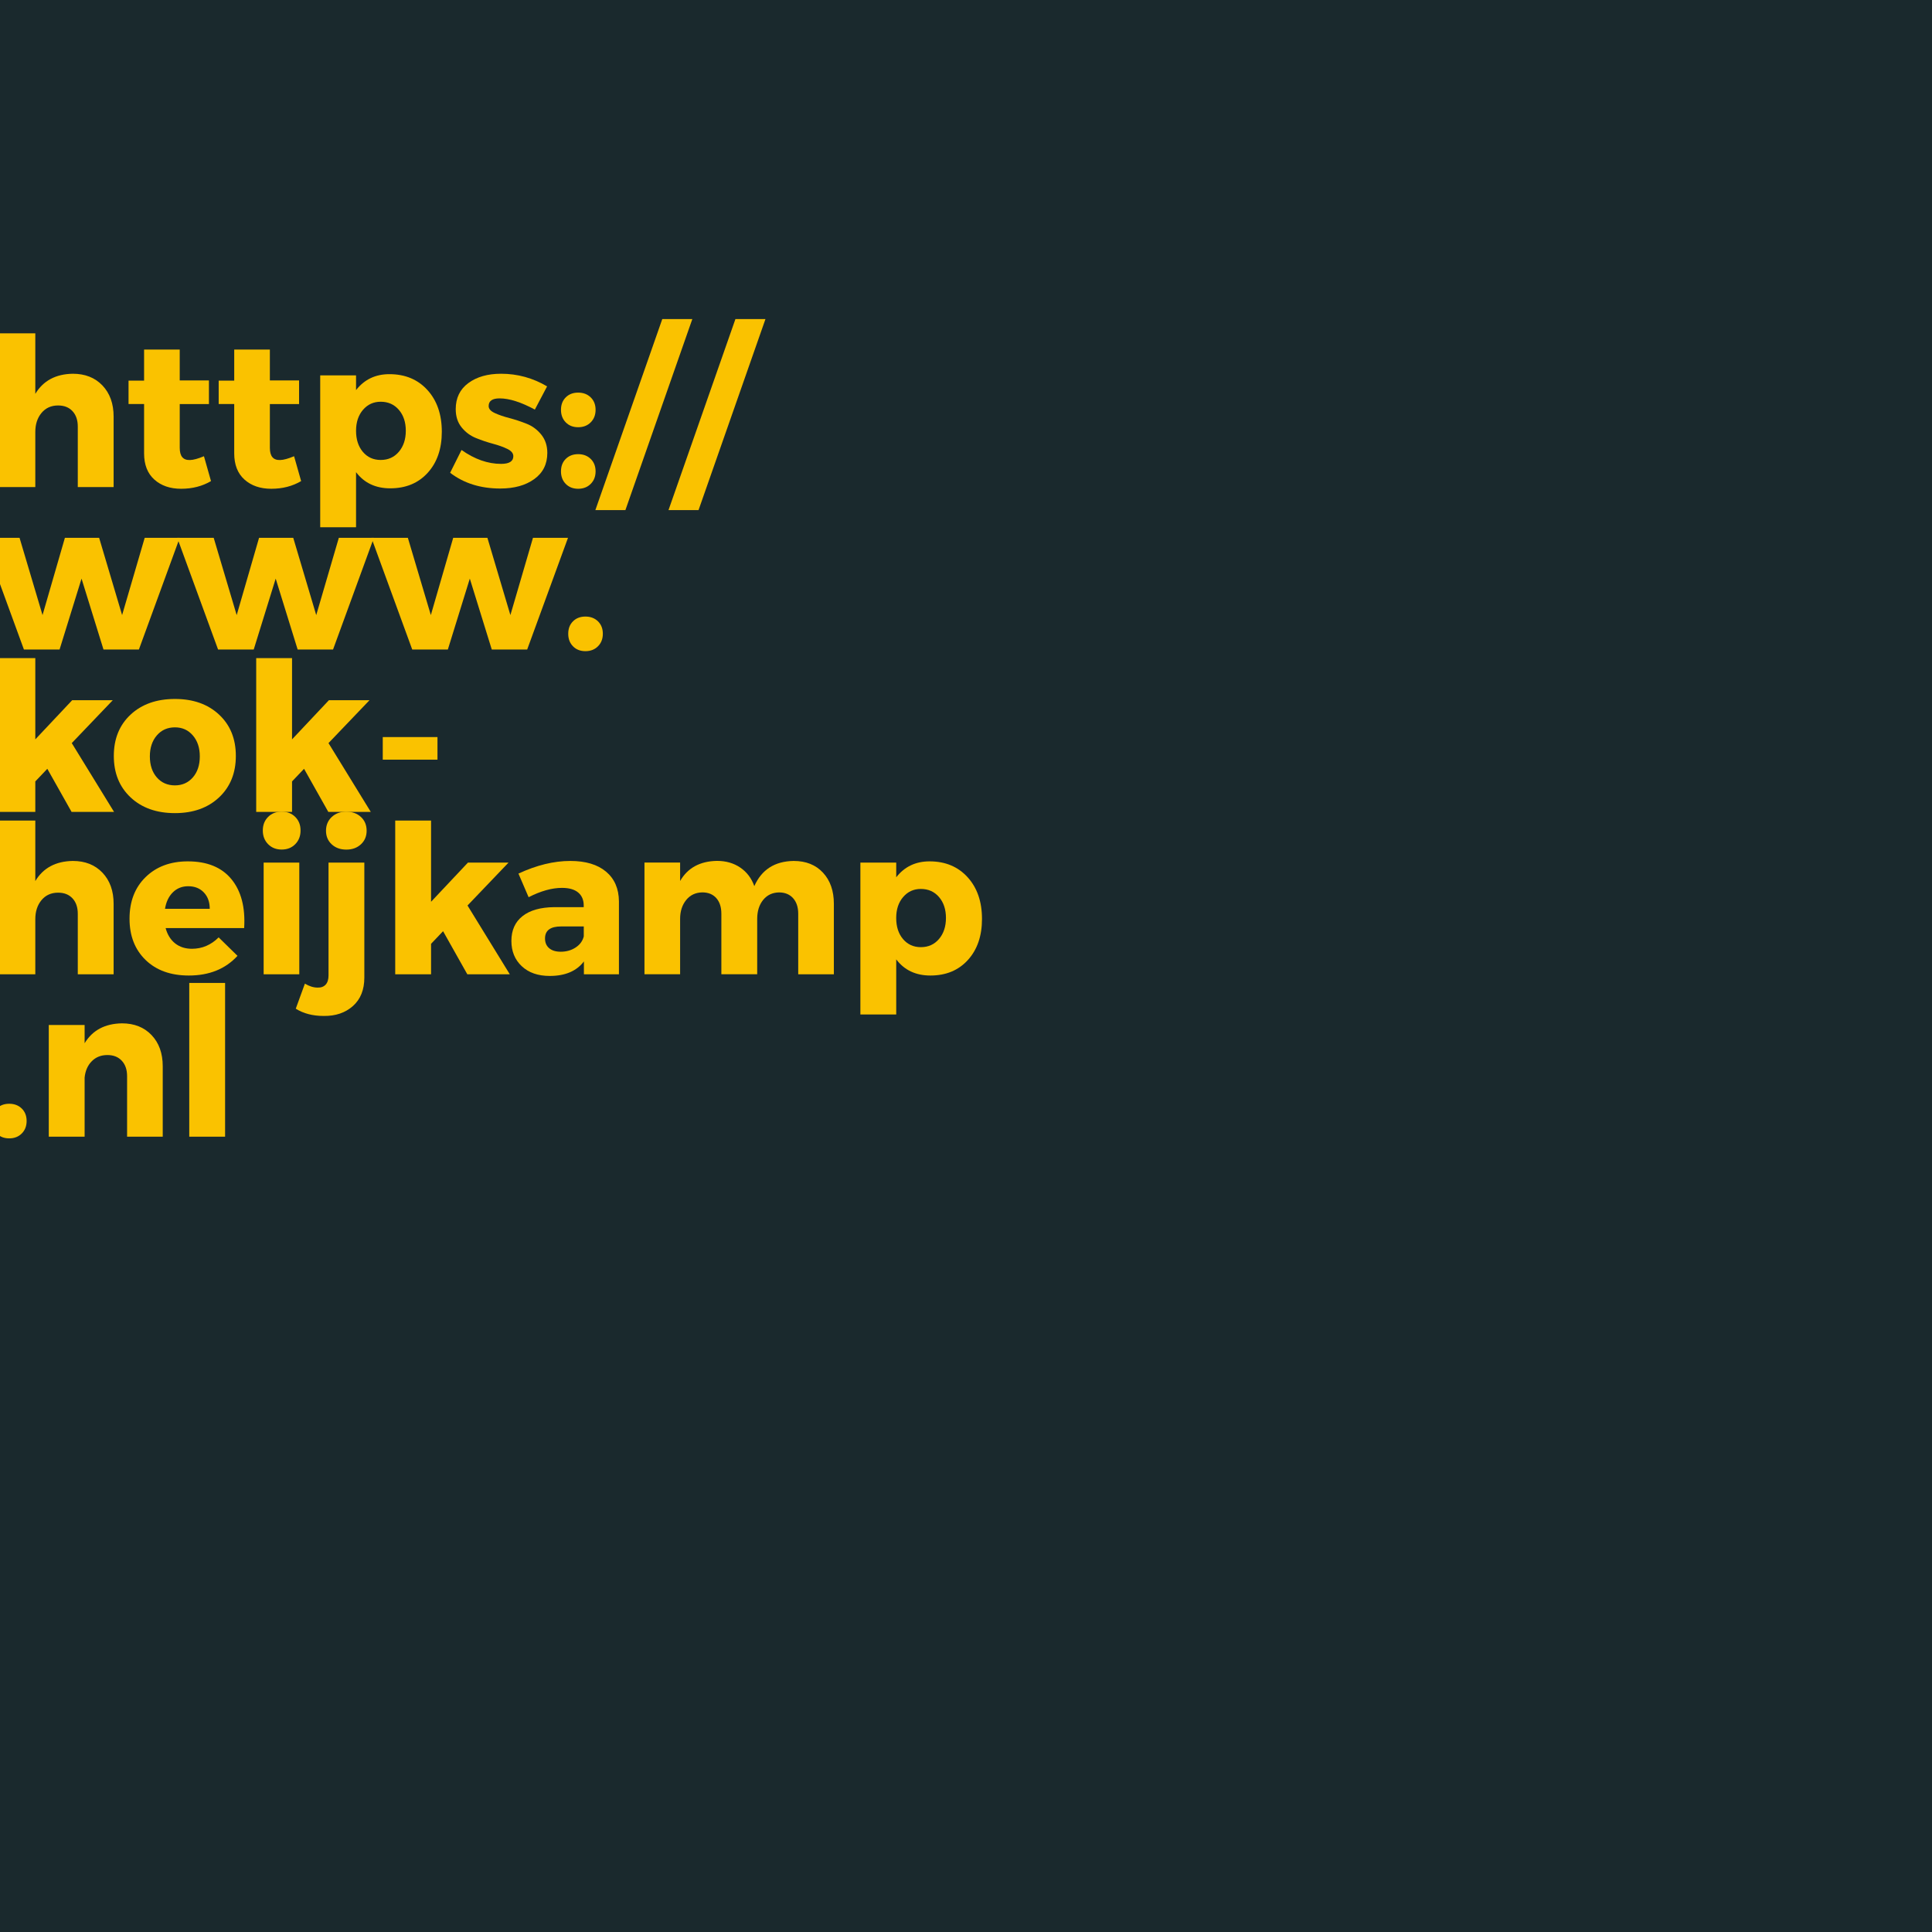 <?xml version="1.0" encoding="utf-8"?>
<!-- Generator: Adobe Illustrator 22.0.1, SVG Export Plug-In . SVG Version: 6.00 Build 0)  -->
<svg version="1.1" id="Layer_1" xmlns="http://www.w3.org/2000/svg" xmlns:xlink="http://www.w3.org/1999/xlink" x="0px" y="0px"
	 width="690px" height="690px" viewBox="0 0 690 690" style="enable-background:new 0 0 690 690;" xml:space="preserve">
<style type="text/css">
	.st0{fill:#1A292D;}
	.st1{fill:#FAC200;}
</style>
<rect y="0" class="st0" width="690" height="690"/>
<g>
	<path class="st1" d="M26,133.48c4.39,0,7.92,1.39,10.58,4.18c2.66,2.79,4,6.5,4,11.14v25.16h-12.8v-21.61
		c0-2.32-0.63-4.16-1.89-5.51c-1.26-1.36-2.97-2.03-5.14-2.03c-2.47,0-4.44,0.89-5.92,2.66c-1.48,1.78-2.22,4.05-2.22,6.81v19.68
		h-12.8v-54.91h12.8v21.61C15.42,135.98,19.89,133.58,26,133.48z"/>
	<path class="st1" d="M72.84,162.94l2.52,8.88c-3.11,1.83-6.66,2.74-10.66,2.74c-3.95,0-7.14-1.1-9.58-3.29
		c-2.44-2.19-3.66-5.31-3.66-9.36v-17.61h-5.55v-8.36h5.55v-11.1h12.73v11.03h10.43v8.44H64.19v15.61c0,1.53,0.31,2.65,0.92,3.37
		c0.62,0.72,1.54,1.05,2.77,1C69.07,164.27,70.72,163.82,72.84,162.94z"/>
	<path class="st1" d="M105.03,162.94l2.52,8.88c-3.11,1.83-6.66,2.74-10.66,2.74c-3.95,0-7.14-1.1-9.58-3.29
		c-2.44-2.19-3.66-5.31-3.66-9.36v-17.61H78.1v-8.36h5.55v-11.1h12.73v11.03h10.43v8.44H96.38v15.61c0,1.53,0.31,2.65,0.92,3.37
		c0.62,0.72,1.54,1.05,2.77,1C101.26,164.27,102.91,163.82,105.03,162.94z"/>
	<path class="st1" d="M139.07,133.63c5.62,0,10.15,1.89,13.58,5.66c3.43,3.77,5.14,8.74,5.14,14.91c0,6.07-1.68,10.95-5.03,14.65
		c-3.36,3.7-7.82,5.55-13.39,5.55c-5.23,0-9.3-1.92-12.21-5.77v19.68h-12.8v-54.24h12.8v5.25
		C130.12,135.53,134.09,133.63,139.07,133.63z M135.97,164.27c2.66,0,4.82-0.97,6.48-2.92c1.65-1.95,2.48-4.45,2.48-7.51
		c0-3.06-0.83-5.55-2.48-7.47c-1.65-1.92-3.81-2.89-6.48-2.89c-2.57,0-4.67,0.96-6.33,2.89c-1.65,1.92-2.48,4.42-2.48,7.47
		c0,3.11,0.81,5.62,2.44,7.55C131.23,163.31,133.35,164.27,135.97,164.27z"/>
	<path class="st1" d="M178.96,133.48c5.87,0,11.35,1.51,16.43,4.51l-4.37,8.29c-4.93-2.66-9.13-4-12.58-4
		c-2.62,0-3.92,0.91-3.92,2.74c0,0.99,0.71,1.81,2.15,2.48c1.43,0.67,3.18,1.27,5.25,1.81c2.07,0.54,4.13,1.22,6.18,2.04
		c2.05,0.81,3.79,2.11,5.22,3.88c1.43,1.78,2.15,3.95,2.15,6.51c0,4-1.55,7.12-4.66,9.36c-3.11,2.25-7.15,3.37-12.14,3.37
		c-7.06,0-13.02-1.87-17.91-5.62l4.07-8.14c4.69,3.31,9.4,4.96,14.13,4.96c2.91,0,4.37-0.91,4.37-2.74c0-1.04-0.7-1.9-2.11-2.59
		c-1.41-0.69-3.12-1.31-5.14-1.85c-2.02-0.54-4.05-1.22-6.07-2.04c-2.02-0.81-3.74-2.08-5.14-3.81c-1.41-1.73-2.11-3.9-2.11-6.51
		c0-4,1.5-7.1,4.51-9.32C170.28,134.59,174.17,133.48,178.96,133.48z"/>
	<path class="st1" d="M202.05,141.92c1.13-1.13,2.61-1.7,4.44-1.7c1.82,0,3.32,0.57,4.48,1.7c1.16,1.14,1.74,2.62,1.74,4.44
		c0,1.83-0.58,3.32-1.74,4.48c-1.16,1.16-2.65,1.74-4.48,1.74c-1.83,0-3.31-0.58-4.44-1.74c-1.14-1.16-1.7-2.65-1.7-4.48
		C200.35,144.54,200.91,143.06,202.05,141.92z M202.05,163.9c1.13-1.13,2.61-1.7,4.44-1.7c1.82,0,3.32,0.57,4.48,1.7
		c1.16,1.14,1.74,2.62,1.74,4.44c0,1.83-0.58,3.32-1.74,4.48c-1.16,1.16-2.65,1.74-4.48,1.74c-1.83,0-3.31-0.58-4.44-1.74
		c-1.14-1.16-1.7-2.65-1.7-4.48C200.35,166.51,200.91,165.03,202.05,163.9z"/>
	<path class="st1" d="M223.36,182.18h-10.73l23.9-68.23h10.73L223.36,182.18z"/>
	<path class="st1" d="M249.48,182.18h-10.73l23.9-68.23h10.73L249.48,182.18z"/>
	<path class="st1" d="M49.61,231.96H36.96l-7.84-25.31l-7.84,25.31H8.54l-14.58-39.89H6.98l8.21,27.6l7.99-27.6H35.4l8.21,27.6
		l8.07-27.6h12.51L49.61,231.96z"/>
	<path class="st1" d="M118.95,231.96h-12.65l-7.84-25.31l-7.84,25.31H77.88L63.3,192.08h13.02l8.21,27.6l7.99-27.6h12.21l8.21,27.6
		l8.07-27.6h12.51L118.95,231.96z"/>
	<path class="st1" d="M188.28,231.96h-12.65l-7.84-25.31l-7.84,25.31h-12.73l-14.58-39.89h13.02l8.21,27.6l7.99-27.6h12.21
		l8.21,27.6l8.07-27.6h12.51L188.28,231.96z"/>
	<path class="st1" d="M204.64,221.9c1.13-1.13,2.61-1.7,4.44-1.7c1.82,0,3.32,0.57,4.48,1.7c1.16,1.14,1.74,2.62,1.74,4.44
		c0,1.83-0.58,3.32-1.74,4.48c-1.16,1.16-2.65,1.74-4.48,1.74c-1.83,0-3.31-0.58-4.44-1.74c-1.14-1.16-1.7-2.65-1.7-4.48
		C202.94,224.51,203.5,223.03,204.64,221.9z"/>
	<path class="st1" d="M16.9,274.57l-4.29,4.51v10.88h-12.8v-54.91h12.8v29.01l13.17-13.99h14.5l-14.65,15.32l15.1,24.57H25.56
		L16.9,274.57z"/>
	<path class="st1" d="M62.48,249.63c6.51,0,11.77,1.86,15.76,5.59c4,3.73,5.99,8.65,5.99,14.76c0,6.12-2,11.05-5.99,14.8
		c-4,3.75-9.25,5.62-15.76,5.62c-6.56,0-11.84-1.87-15.84-5.62c-4-3.75-5.99-8.68-5.99-14.8c0-6.12,2-11.04,5.99-14.76
		C50.64,251.5,55.92,249.63,62.48,249.63z M62.48,259.77c-2.66,0-4.82,0.96-6.48,2.89c-1.65,1.92-2.48,4.42-2.48,7.47
		c0,3.11,0.83,5.61,2.48,7.51c1.65,1.9,3.81,2.85,6.48,2.85c2.61,0,4.75-0.95,6.4-2.85c1.65-1.9,2.48-4.4,2.48-7.51
		c0-3.06-0.83-5.55-2.48-7.47C67.23,260.73,65.1,259.77,62.48,259.77z"/>
	<path class="st1" d="M108.59,274.57l-4.29,4.51v10.88h-12.8v-54.91h12.8v29.01l13.17-13.99h14.5l-14.65,15.32l15.1,24.57h-15.17
		L108.59,274.57z"/>
	<path class="st1" d="M156.24,271.31h-19.54v-8.07h19.54V271.31z"/>
	<path class="st1" d="M26,307.48c4.39,0,7.92,1.39,10.58,4.18c2.66,2.79,4,6.5,4,11.14v25.16h-12.8v-21.61
		c0-2.32-0.63-4.16-1.89-5.51c-1.26-1.36-2.97-2.03-5.14-2.03c-2.47,0-4.44,0.89-5.92,2.66c-1.48,1.78-2.22,4.05-2.22,6.81v19.68
		h-12.8v-54.91h12.8v21.61C15.42,309.98,19.89,307.58,26,307.48z"/>
	<path class="st1" d="M67.07,307.63c6.91,0,12.1,2.12,15.58,6.36c3.48,4.24,5,10.06,4.55,17.46H59.15c0.64,2.37,1.78,4.19,3.4,5.48
		c1.63,1.28,3.63,1.92,5.99,1.92c3.65,0,6.83-1.36,9.55-4.07l6.73,6.59c-4.29,4.69-10.09,7.03-17.39,7.03
		c-6.46,0-11.61-1.85-15.43-5.55c-3.82-3.7-5.74-8.61-5.74-14.73c0-6.17,1.91-11.12,5.74-14.87
		C55.84,309.51,60.86,307.63,67.07,307.63z M58.93,324.58h15.98c0-2.42-0.7-4.37-2.11-5.85c-1.41-1.48-3.27-2.22-5.59-2.22
		c-2.17,0-4,0.73-5.48,2.18C60.26,320.15,59.33,322.11,58.93,324.58z"/>
	<path class="st1" d="M95.75,291.76c1.26-1.26,2.87-1.89,4.85-1.89c1.97,0,3.59,0.63,4.85,1.89c1.26,1.26,1.89,2.87,1.89,4.85
		c0,1.97-0.63,3.6-1.89,4.88c-1.26,1.28-2.87,1.92-4.85,1.92c-1.97,0-3.59-0.64-4.85-1.92c-1.26-1.28-1.89-2.91-1.89-4.88
		C93.86,294.63,94.49,293.02,95.75,291.76z M106.88,347.96H94.16v-39.89h12.73V347.96z"/>
	<path class="st1" d="M130.12,308.08v41.07c0,4.34-1.36,7.72-4.07,10.14c-2.71,2.42-6.19,3.6-10.43,3.55c-3.9,0-7.23-0.86-9.99-2.59
		l3.26-8.95c1.58,0.94,3.08,1.41,4.51,1.41c1.23,0.05,2.19-0.3,2.89-1.04c0.69-0.74,1.04-1.85,1.04-3.33v-40.26H130.12z
		 M118.46,291.8c1.36-1.28,3.1-1.92,5.22-1.92c2.12,0,3.86,0.63,5.22,1.89c1.36,1.26,2.04,2.9,2.04,4.92c0,1.97-0.68,3.59-2.04,4.85
		c-1.36,1.26-3.1,1.89-5.22,1.89c-2.12,0-3.86-0.63-5.22-1.89c-1.36-1.26-2.03-2.87-2.03-4.85
		C116.43,294.71,117.11,293.08,118.46,291.8z"/>
	<path class="st1" d="M158.24,332.57l-4.29,4.51v10.88h-12.8v-54.91h12.8v29.01l13.17-13.99h14.5l-14.65,15.32l15.1,24.57H166.9
		L158.24,332.57z"/>
	<path class="st1" d="M203.67,307.48c5.48,0,9.73,1.27,12.76,3.81c3.03,2.54,4.58,6.08,4.62,10.62v26.05h-12.51v-4.59
		c-2.62,3.45-6.69,5.18-12.21,5.18c-4.19,0-7.52-1.16-9.99-3.48c-2.47-2.32-3.7-5.33-3.7-9.03c0-3.8,1.32-6.75,3.96-8.84
		c2.64-2.1,6.43-3.17,11.36-3.22h10.51v-0.59c0-1.97-0.65-3.52-1.96-4.62c-1.31-1.11-3.24-1.67-5.81-1.67
		c-3.6,0-7.57,1.11-11.91,3.33l-3.63-8.44C191.64,308.99,197.8,307.48,203.67,307.48z M200.27,339.9c2.02,0,3.8-0.51,5.33-1.52
		c1.53-1.01,2.49-2.33,2.89-3.96v-3.55h-8.07c-3.85,0-5.77,1.43-5.77,4.29c0,1.48,0.49,2.64,1.48,3.48
		C197.11,339.48,198.49,339.9,200.27,339.9z"/>
	<path class="st1" d="M283.45,307.48c4.39,0,7.88,1.39,10.47,4.18c2.59,2.79,3.89,6.5,3.89,11.14v25.16h-12.73v-21.61
		c0-2.37-0.62-4.23-1.85-5.59c-1.23-1.36-2.91-2.04-5.03-2.04c-2.37,0.05-4.25,0.95-5.66,2.7c-1.41,1.75-2.11,4.01-2.11,6.77v19.76
		h-12.8v-21.61c0-2.37-0.6-4.23-1.81-5.59c-1.21-1.36-2.87-2.04-5-2.04c-2.42,0.05-4.34,0.96-5.77,2.74
		c-1.43,1.78-2.15,4.02-2.15,6.73v19.76h-12.73v-39.89h12.73v6.59c2.71-4.69,7.1-7.08,13.17-7.18c3.21,0,5.98,0.8,8.33,2.4
		c2.34,1.6,4.01,3.81,5,6.62C272,310.59,276.69,307.58,283.45,307.48z"/>
	<path class="st1" d="M331.99,307.63c5.62,0,10.15,1.89,13.58,5.66c3.43,3.77,5.14,8.74,5.14,14.91c0,6.07-1.68,10.95-5.03,14.65
		c-3.36,3.7-7.82,5.55-13.39,5.55c-5.23,0-9.3-1.92-12.21-5.77v19.68h-12.8v-54.24h12.8v5.25
		C323.03,309.53,327.01,307.63,331.99,307.63z M328.88,338.27c2.66,0,4.82-0.97,6.48-2.92c1.65-1.95,2.48-4.45,2.48-7.51
		c0-3.06-0.83-5.55-2.48-7.47c-1.65-1.92-3.81-2.89-6.48-2.89c-2.57,0-4.67,0.96-6.33,2.89c-1.65,1.92-2.48,4.42-2.48,7.47
		c0,3.11,0.81,5.62,2.44,7.55C324.15,337.31,326.27,338.27,328.88,338.27z"/>
	<path class="st1" d="M-1.15,395.9c1.13-1.13,2.61-1.7,4.44-1.7c1.82,0,3.32,0.57,4.48,1.7c1.16,1.14,1.74,2.62,1.74,4.44
		c0,1.83-0.58,3.32-1.74,4.48c-1.16,1.16-2.65,1.74-4.48,1.74c-1.83,0-3.31-0.58-4.44-1.74c-1.14-1.16-1.7-2.65-1.7-4.48
		C-2.86,398.51-2.29,397.03-1.15,395.9z"/>
	<path class="st1" d="M43.54,365.48c4.39,0,7.92,1.39,10.58,4.18s4,6.5,4,11.14v25.16H45.39v-21.61c0-2.32-0.63-4.16-1.89-5.51
		c-1.26-1.36-2.97-2.04-5.14-2.04c-2.27,0-4.13,0.74-5.59,2.22c-1.46,1.48-2.31,3.43-2.55,5.85v21.09h-12.8v-39.89h12.8v6.51
		C33.03,367.95,37.47,365.58,43.54,365.48z"/>
	<path class="st1" d="M80.39,405.96h-12.8v-54.91h12.8V405.96z"/>
</g>
</svg>
